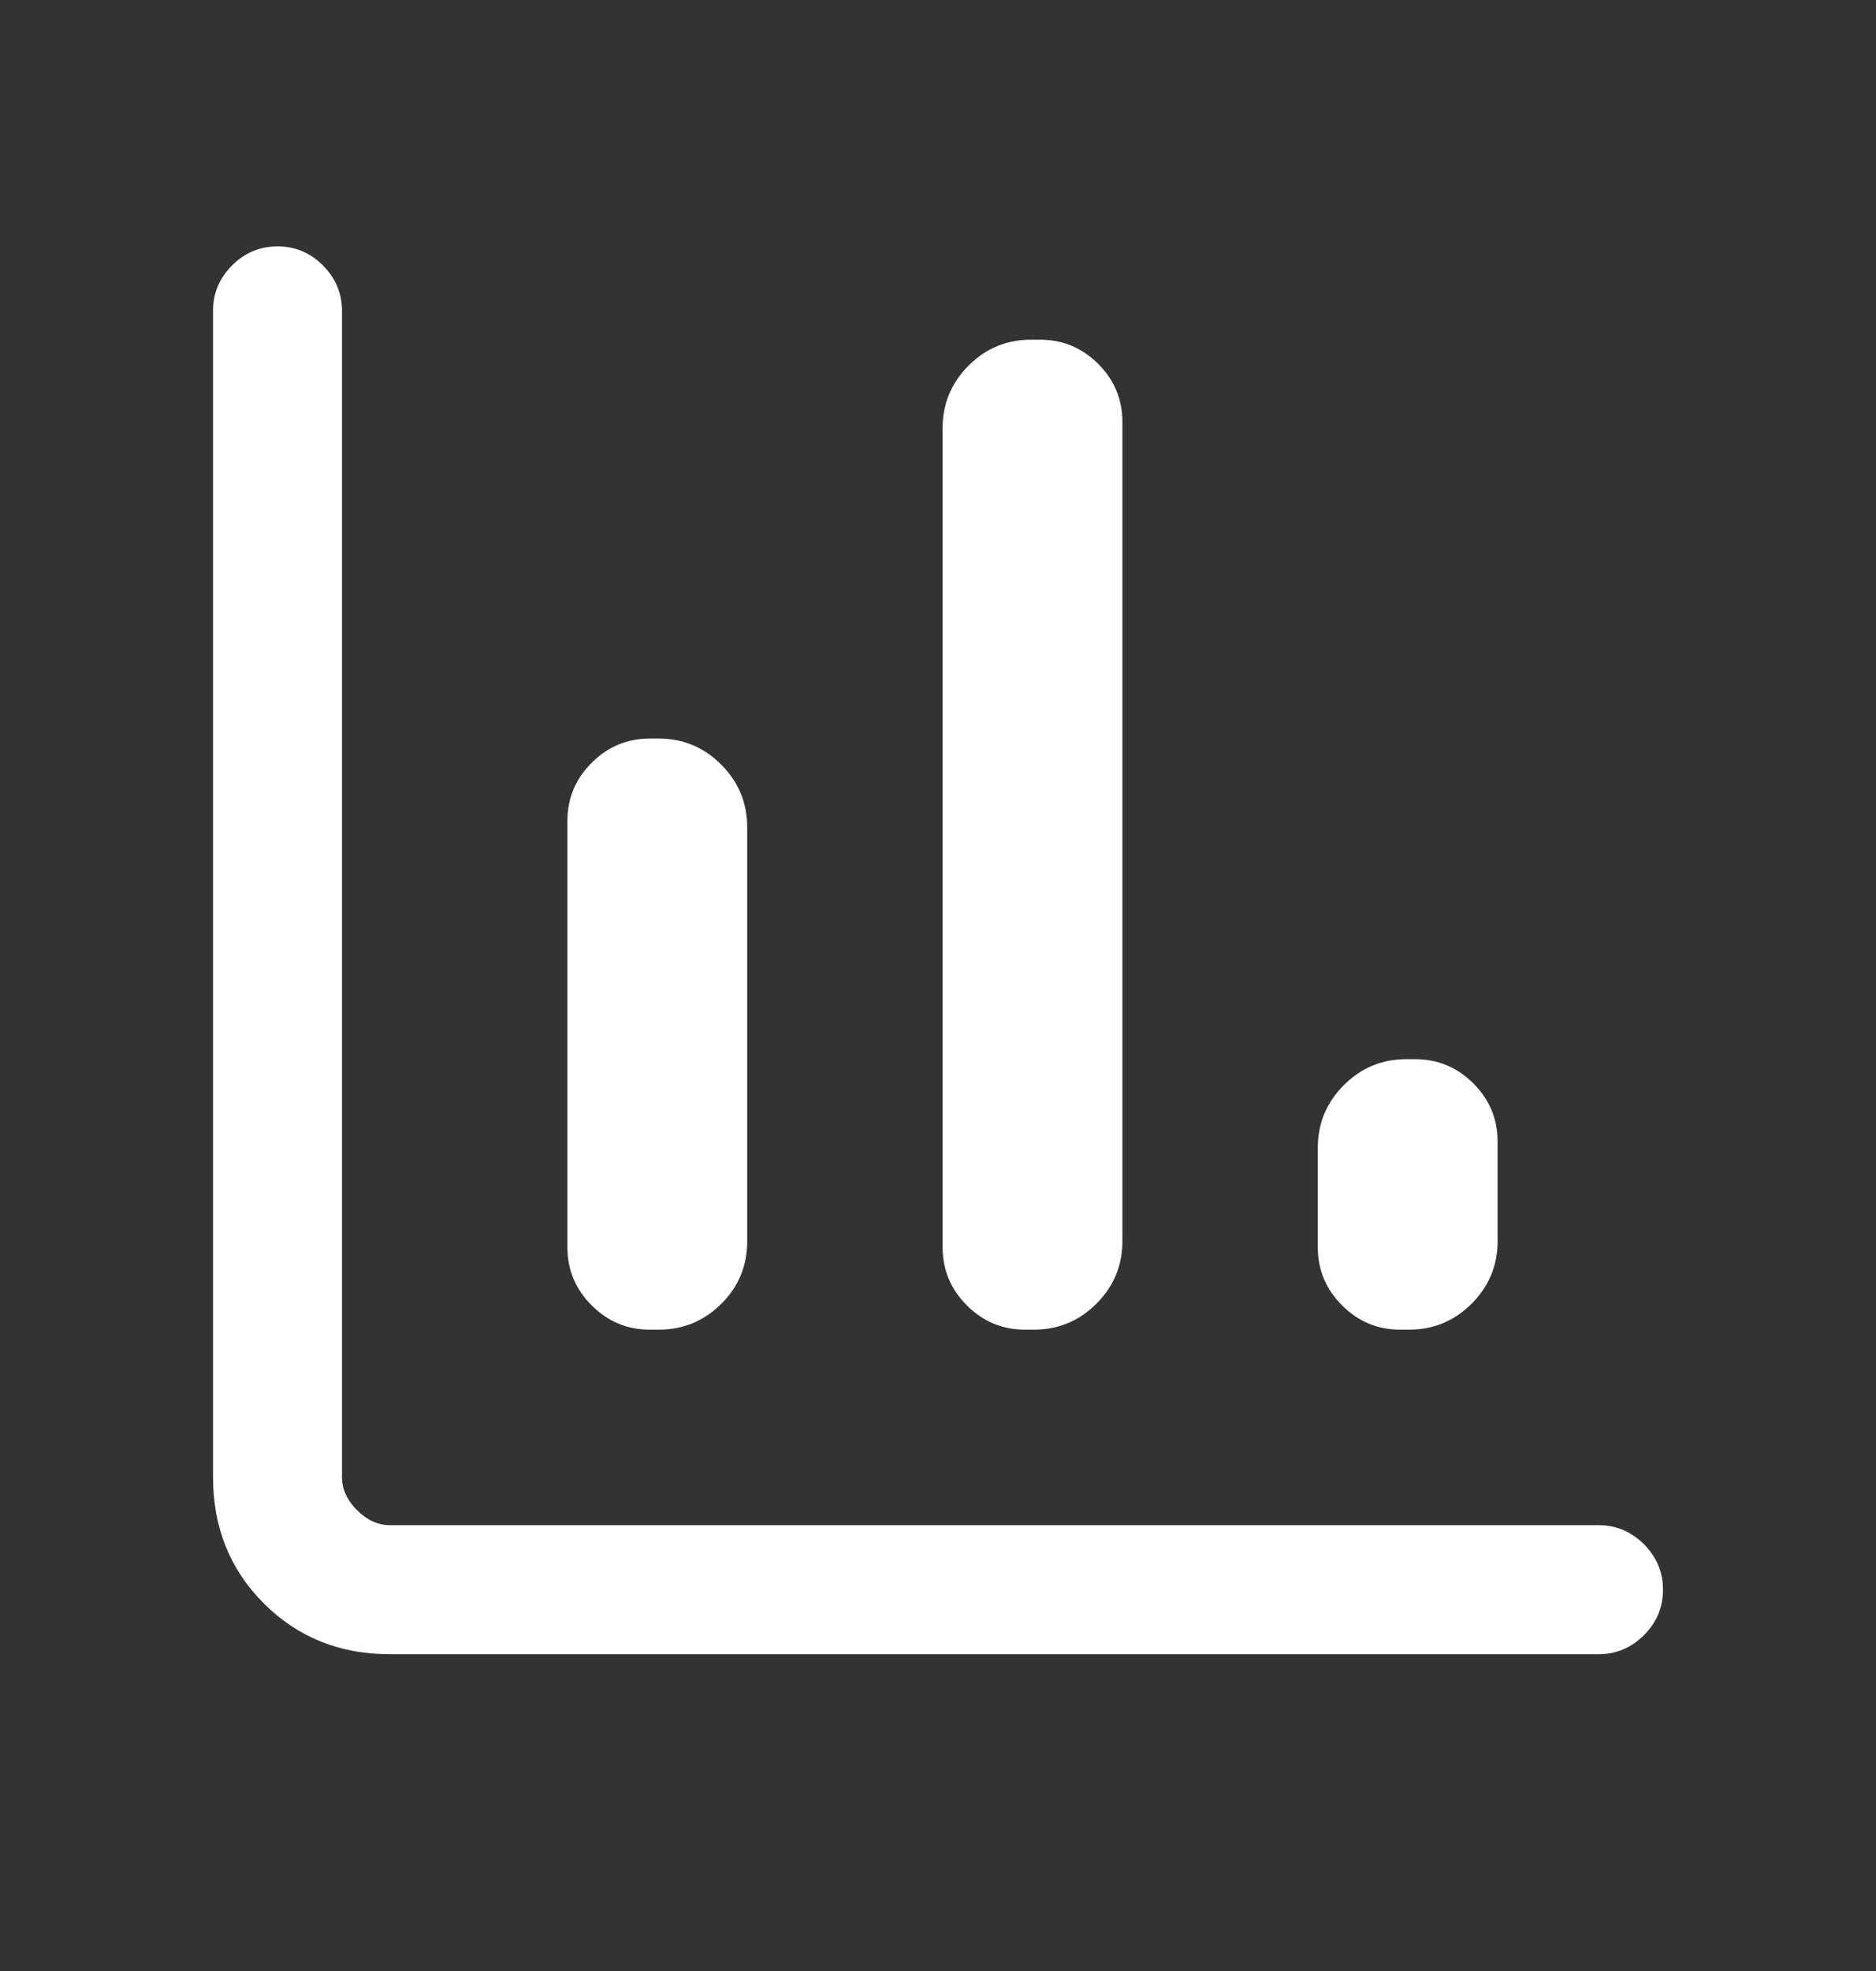 <svg width="20" height="21" viewBox="0 0 20 21" fill="none" xmlns="http://www.w3.org/2000/svg">
<rect x="0" y="0" width="20" height="21" fill="#333333" stroke="none"/>
<path d="M4.158 17.625C3.622 17.625 3.173 17.444 2.812 17.083C2.451 16.722 2.271 16.273 2.271 15.737V3.312C2.271 3.125 2.338 2.964 2.474 2.828C2.609 2.693 2.771 2.625 2.959 2.625C3.146 2.625 3.308 2.693 3.443 2.828C3.578 2.964 3.646 3.125 3.646 3.312V15.737C3.646 15.865 3.699 15.983 3.806 16.09C3.913 16.197 4.03 16.25 4.158 16.25H17.041C17.229 16.25 17.39 16.318 17.526 16.453C17.661 16.589 17.729 16.75 17.729 16.938C17.729 17.126 17.661 17.287 17.526 17.422C17.39 17.557 17.229 17.625 17.041 17.625H4.158ZM6.929 14.167C6.687 14.167 6.48 14.081 6.308 13.908C6.135 13.736 6.049 13.529 6.049 13.287V8.748C6.049 8.506 6.135 8.299 6.308 8.127C6.48 7.955 6.687 7.869 6.929 7.869H7.022C7.282 7.869 7.505 7.961 7.689 8.147C7.874 8.332 7.966 8.555 7.966 8.817V13.225C7.966 13.486 7.874 13.709 7.689 13.892C7.505 14.075 7.282 14.167 7.022 14.167H6.929ZM10.929 14.167C10.687 14.167 10.48 14.081 10.308 13.908C10.135 13.736 10.049 13.529 10.049 13.287V4.562C10.049 4.302 10.142 4.08 10.326 3.895C10.511 3.711 10.733 3.619 10.993 3.619H11.086C11.328 3.619 11.535 3.705 11.708 3.877C11.88 4.049 11.966 4.256 11.966 4.498V13.223C11.966 13.483 11.874 13.705 11.689 13.89C11.505 14.074 11.282 14.167 11.022 14.167H10.929ZM14.929 14.167C14.687 14.167 14.48 14.081 14.308 13.908C14.135 13.736 14.049 13.529 14.049 13.287V12.229C14.049 11.969 14.142 11.747 14.326 11.562C14.511 11.377 14.733 11.285 14.993 11.285H15.086C15.328 11.285 15.535 11.371 15.708 11.544C15.88 11.716 15.966 11.923 15.966 12.165V13.223C15.966 13.483 15.874 13.705 15.689 13.89C15.505 14.074 15.282 14.167 15.022 14.167H14.929Z" fill="white"/>
</svg>
